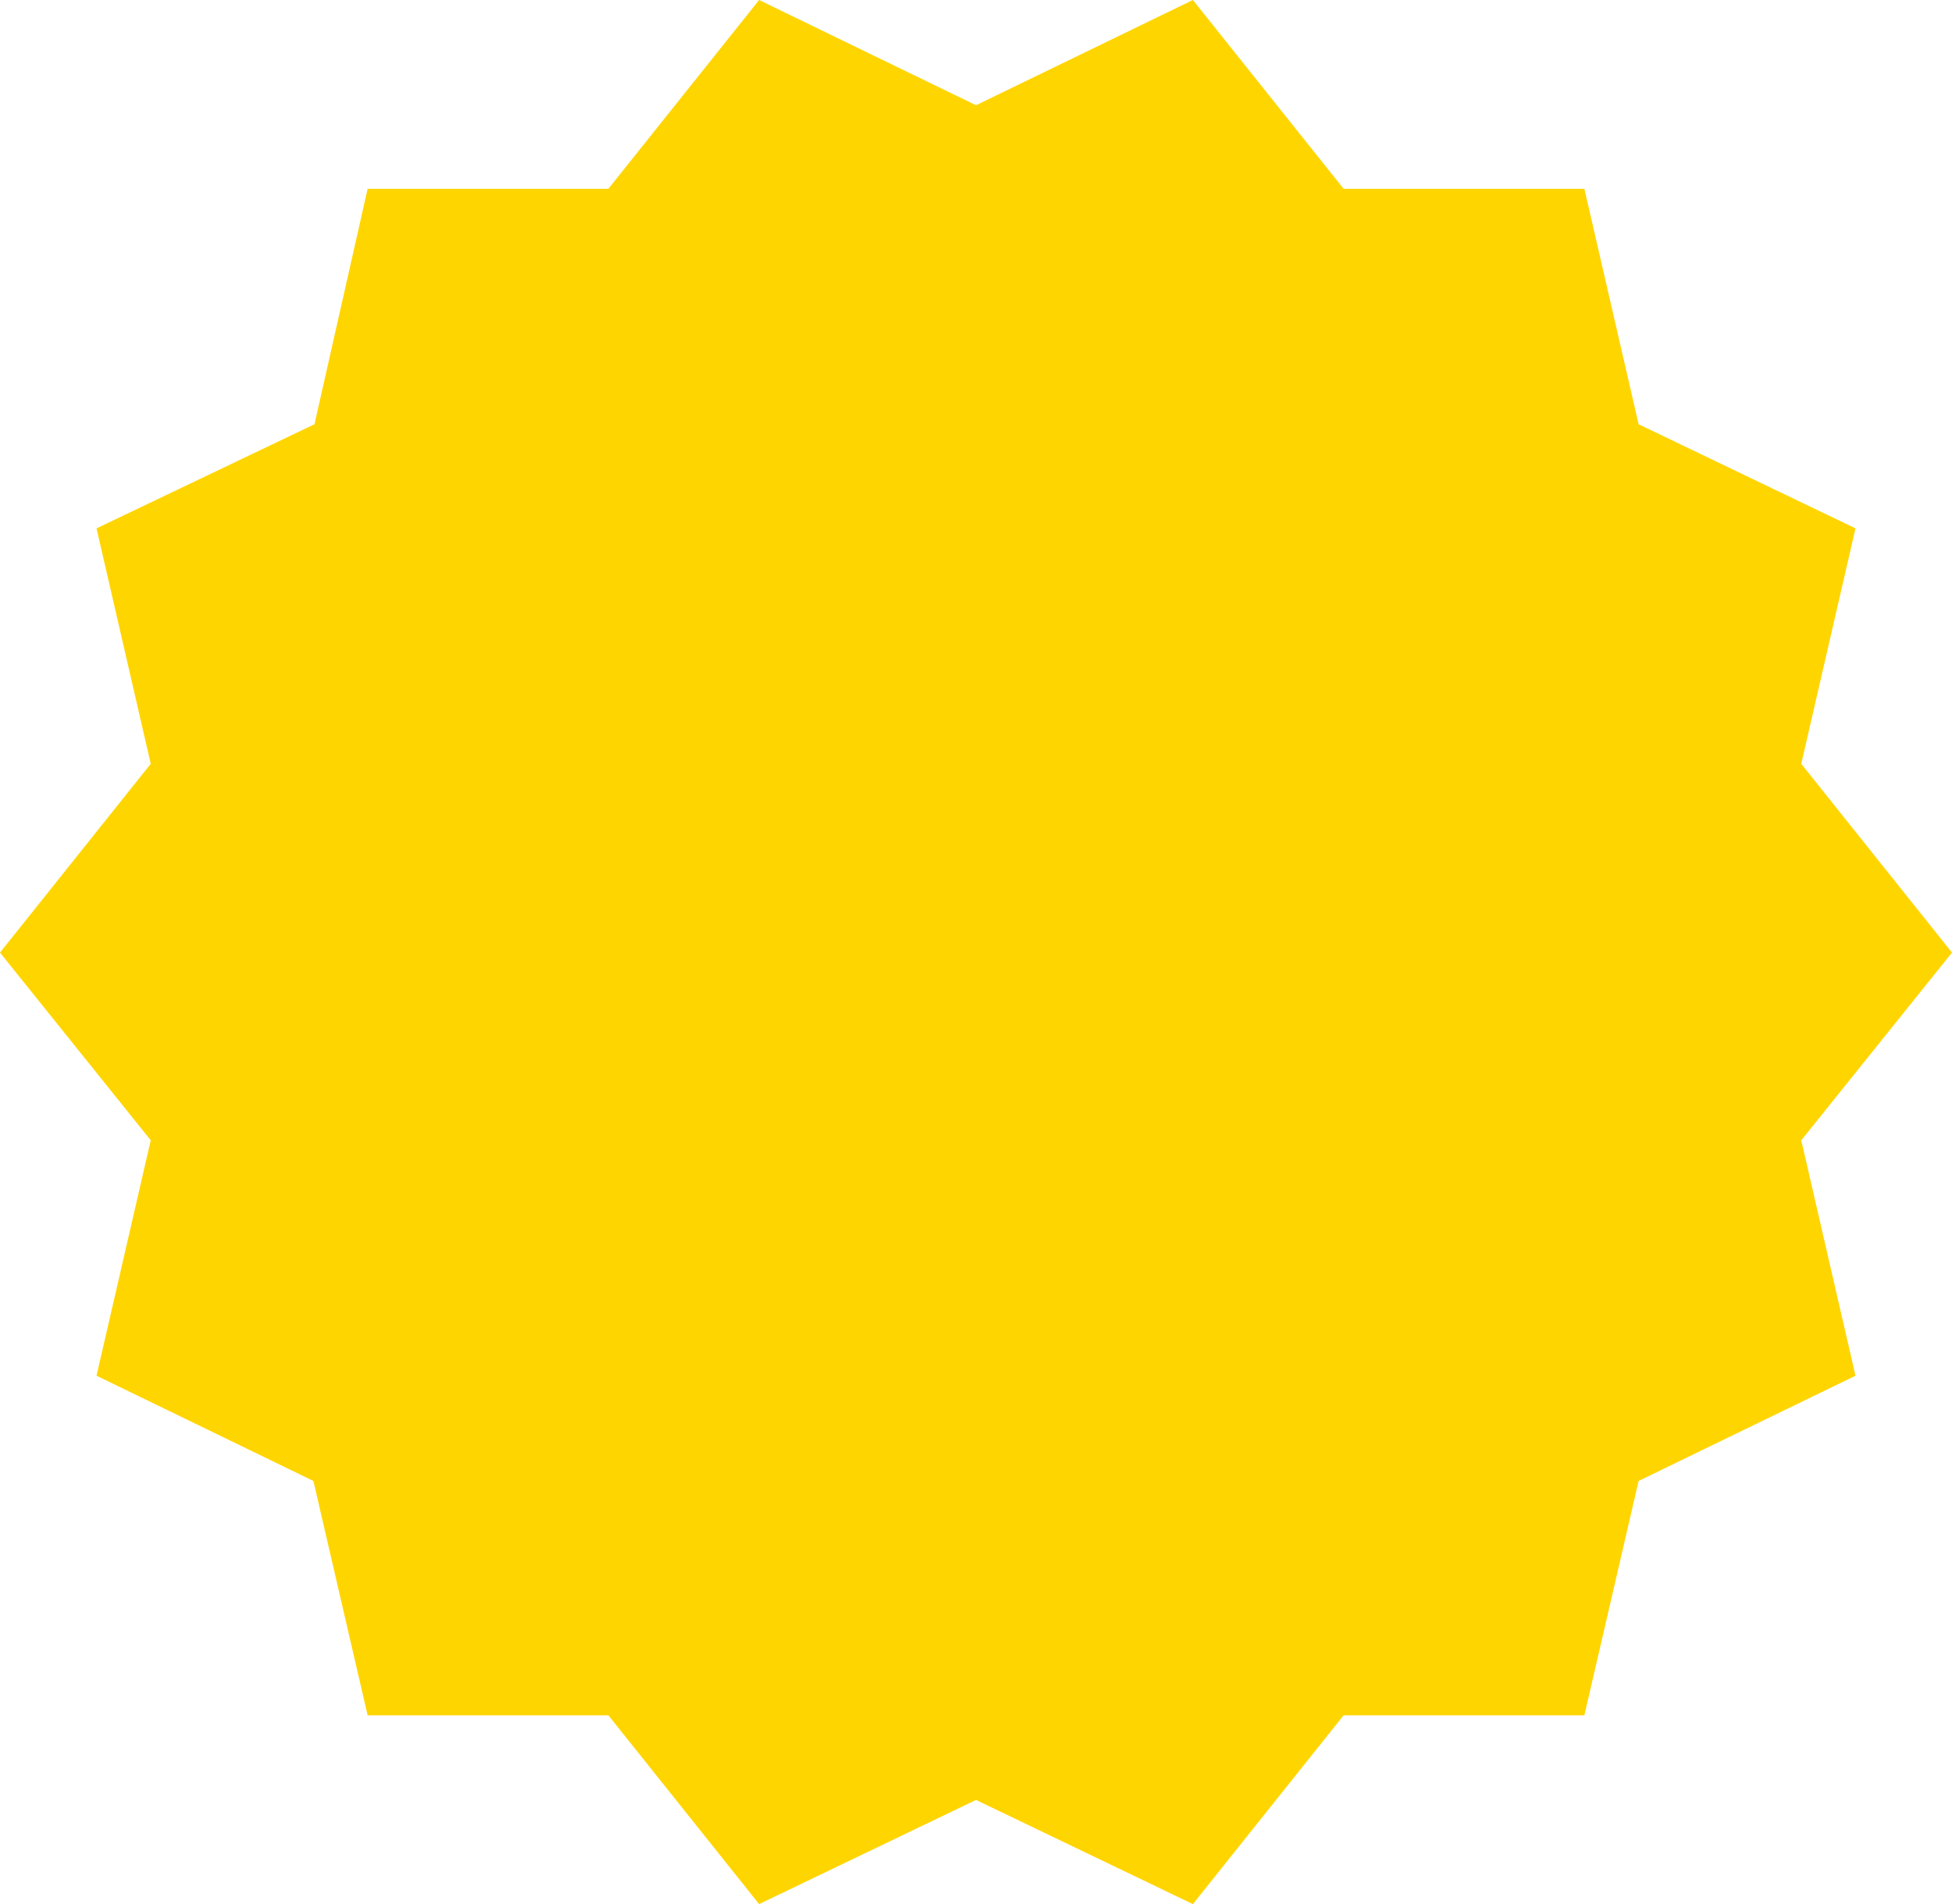 <?xml version="1.0" encoding="UTF-8"?> <svg xmlns="http://www.w3.org/2000/svg" width="616" height="601" viewBox="0 0 616 601" fill="none"><path d="M568.431 359.917L585.543 434.226L517.098 467.444L499.987 541.416H424.013L376.444 601L308 568.126L239.556 601L191.987 541.416H116.013L98.902 467.444L30.457 434.226L47.569 359.917L0 300.671L47.569 241.086L30.457 166.774L99.244 133.9L116.013 59.588H191.987L239.556 0L308 33.218L376.444 0L424.013 59.588H499.987L517.098 133.9L585.543 166.774L568.431 241.086L616 300.671L568.431 359.917Z" fill="#FFD500"></path></svg> 